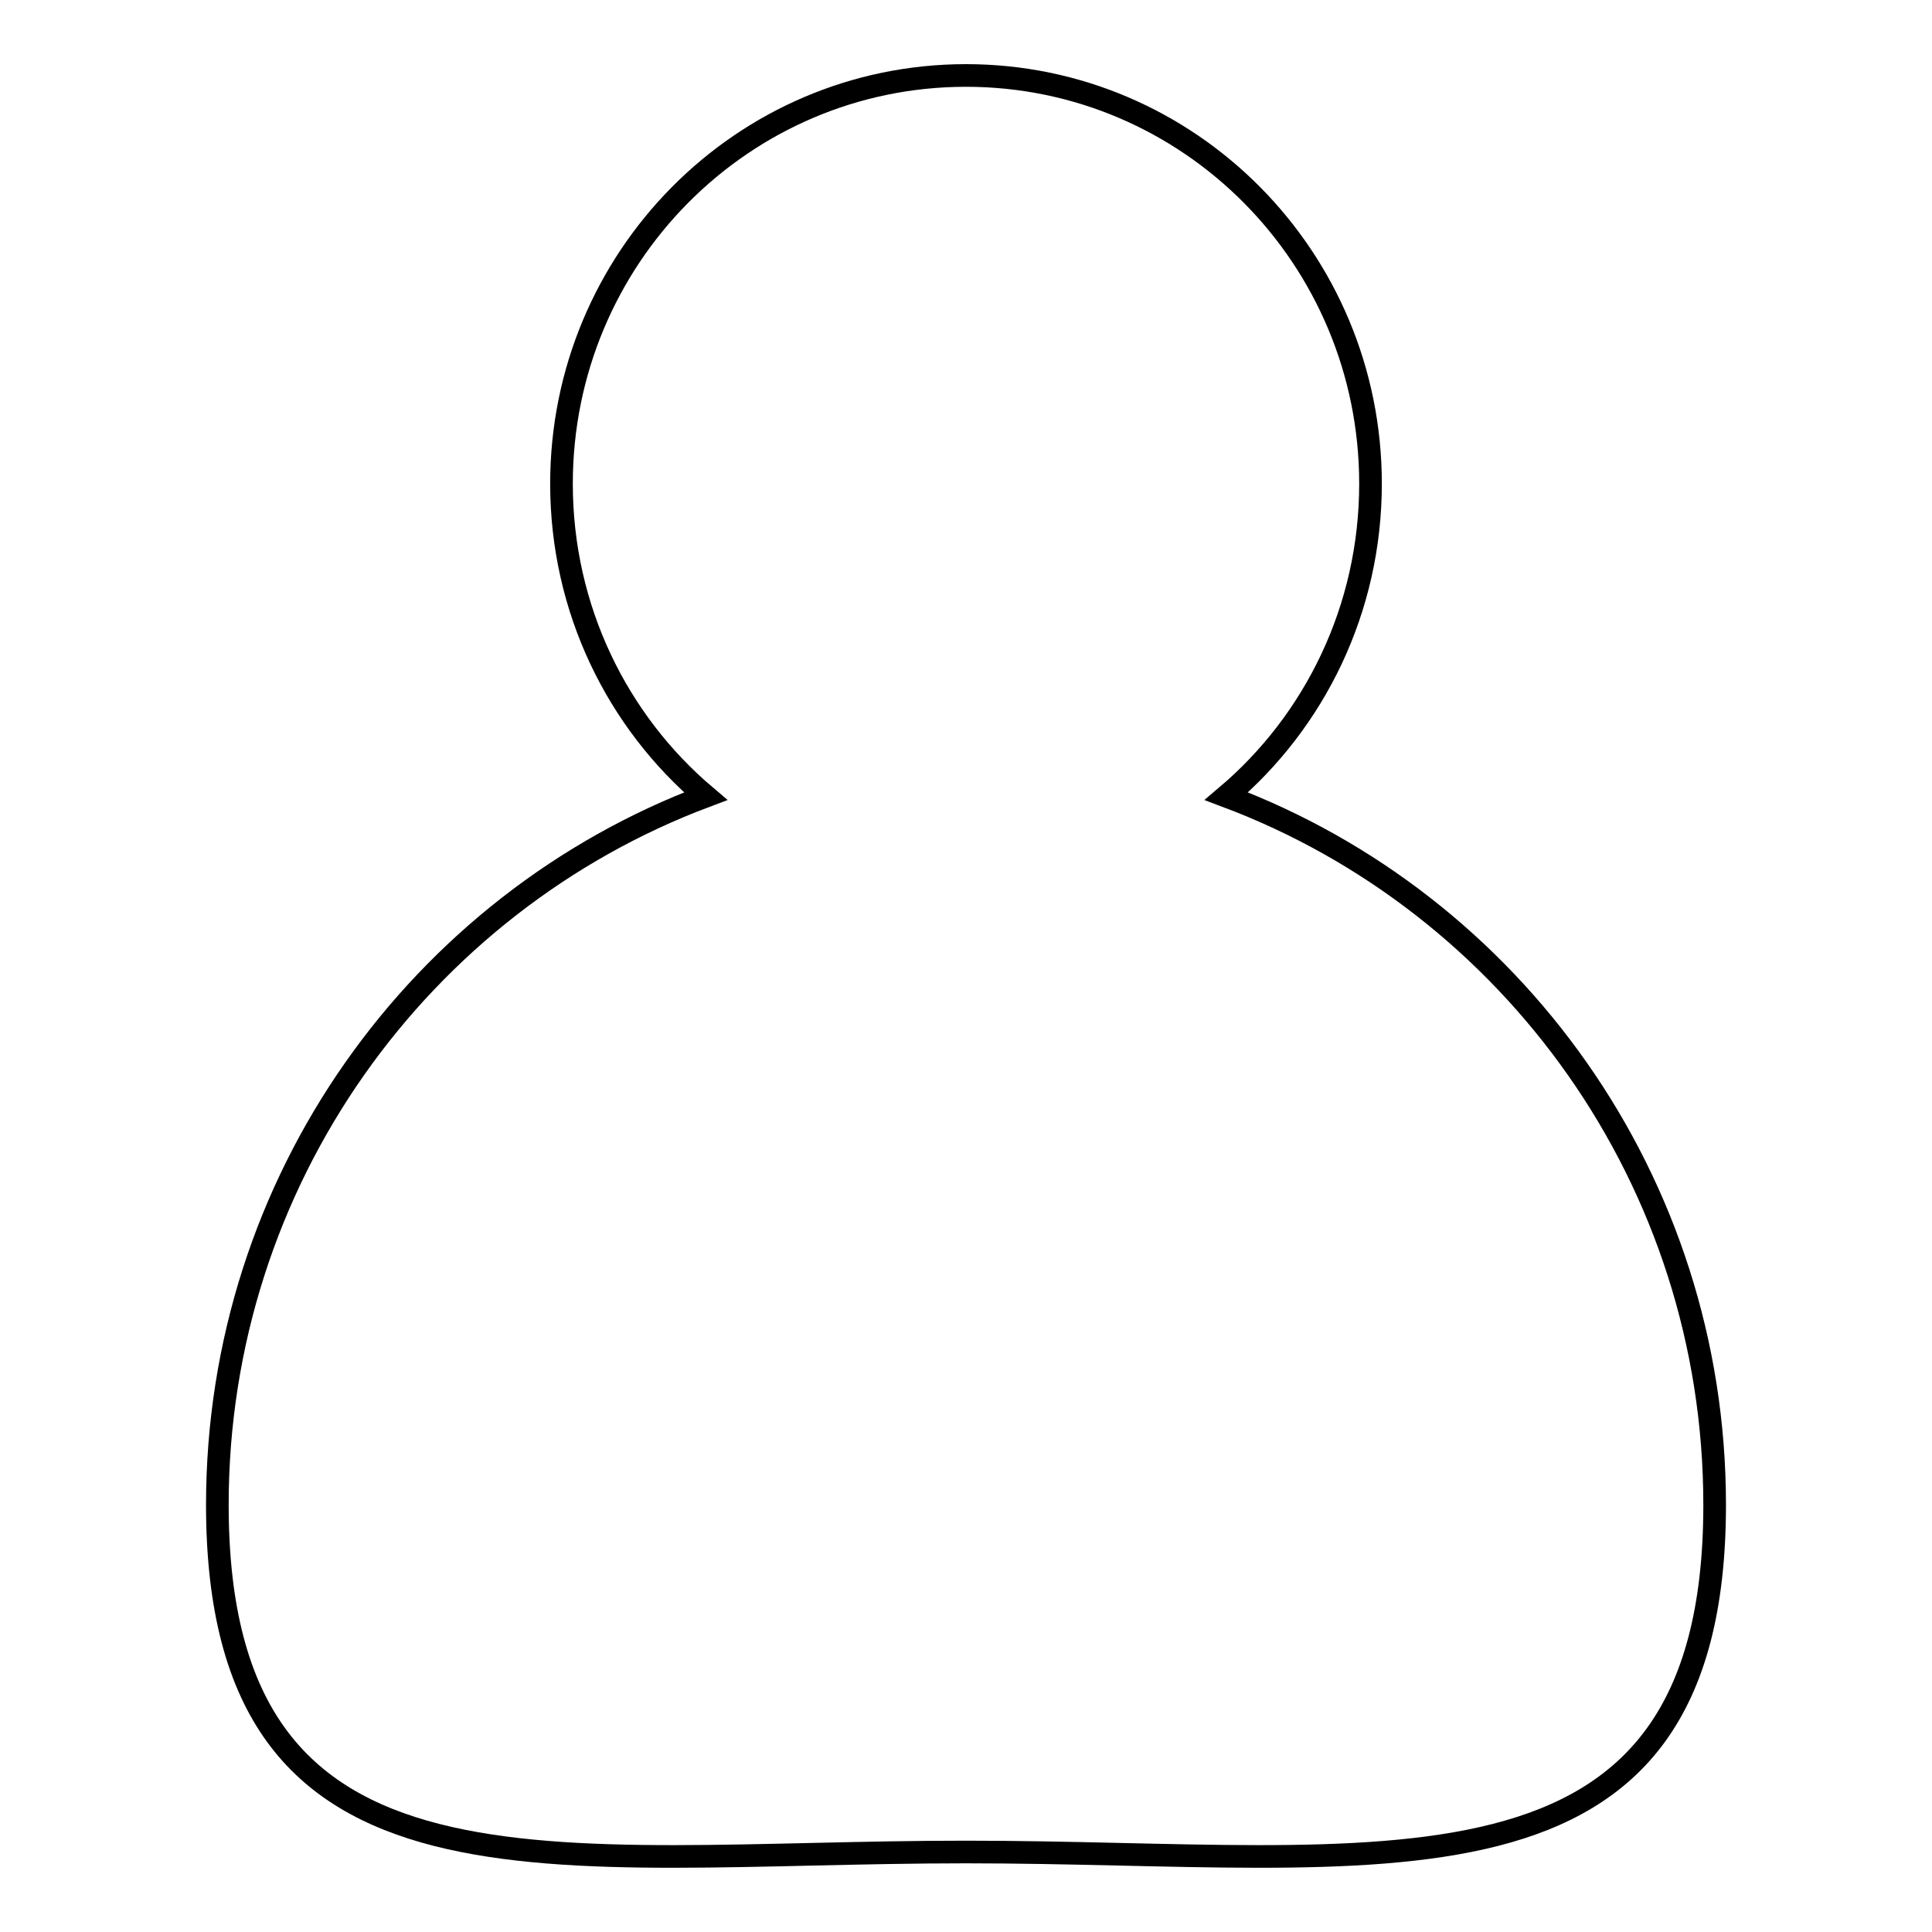<?xml version="1.0" encoding="utf-8"?>
<!-- Svg Vector Icons : http://www.onlinewebfonts.com/icon -->
<!DOCTYPE svg PUBLIC "-//W3C//DTD SVG 1.1//EN" "http://www.w3.org/Graphics/SVG/1.1/DTD/svg11.dtd">
<svg version="1.1" xmlns="http://www.w3.org/2000/svg" xmlns:xlink="http://www.w3.org/1999/xlink" x="0px" y="0px" viewBox="0 0 256 256" enable-background="new 0 0 256 256" xml:space="preserve">
<g><g><path stroke-width="3" fill-opacity="0" stroke="#000000"  d="M162.5,105.5c11.7-9.9,19.1-24.8,19.1-41.4c0-29.9-24-54.1-53.6-54.1c-29.6,0-53.6,24.2-53.6,54.1c0,16.6,7.4,31.5,19.1,41.4c-37.8,14.2-64.7,50.9-64.7,93.9c0,55.3,44.4,46,99.2,46s99.2,9.3,99.2-46C227.2,156.4,200.3,119.7,162.5,105.5L162.5,105.5z"/></g></g>
</svg>